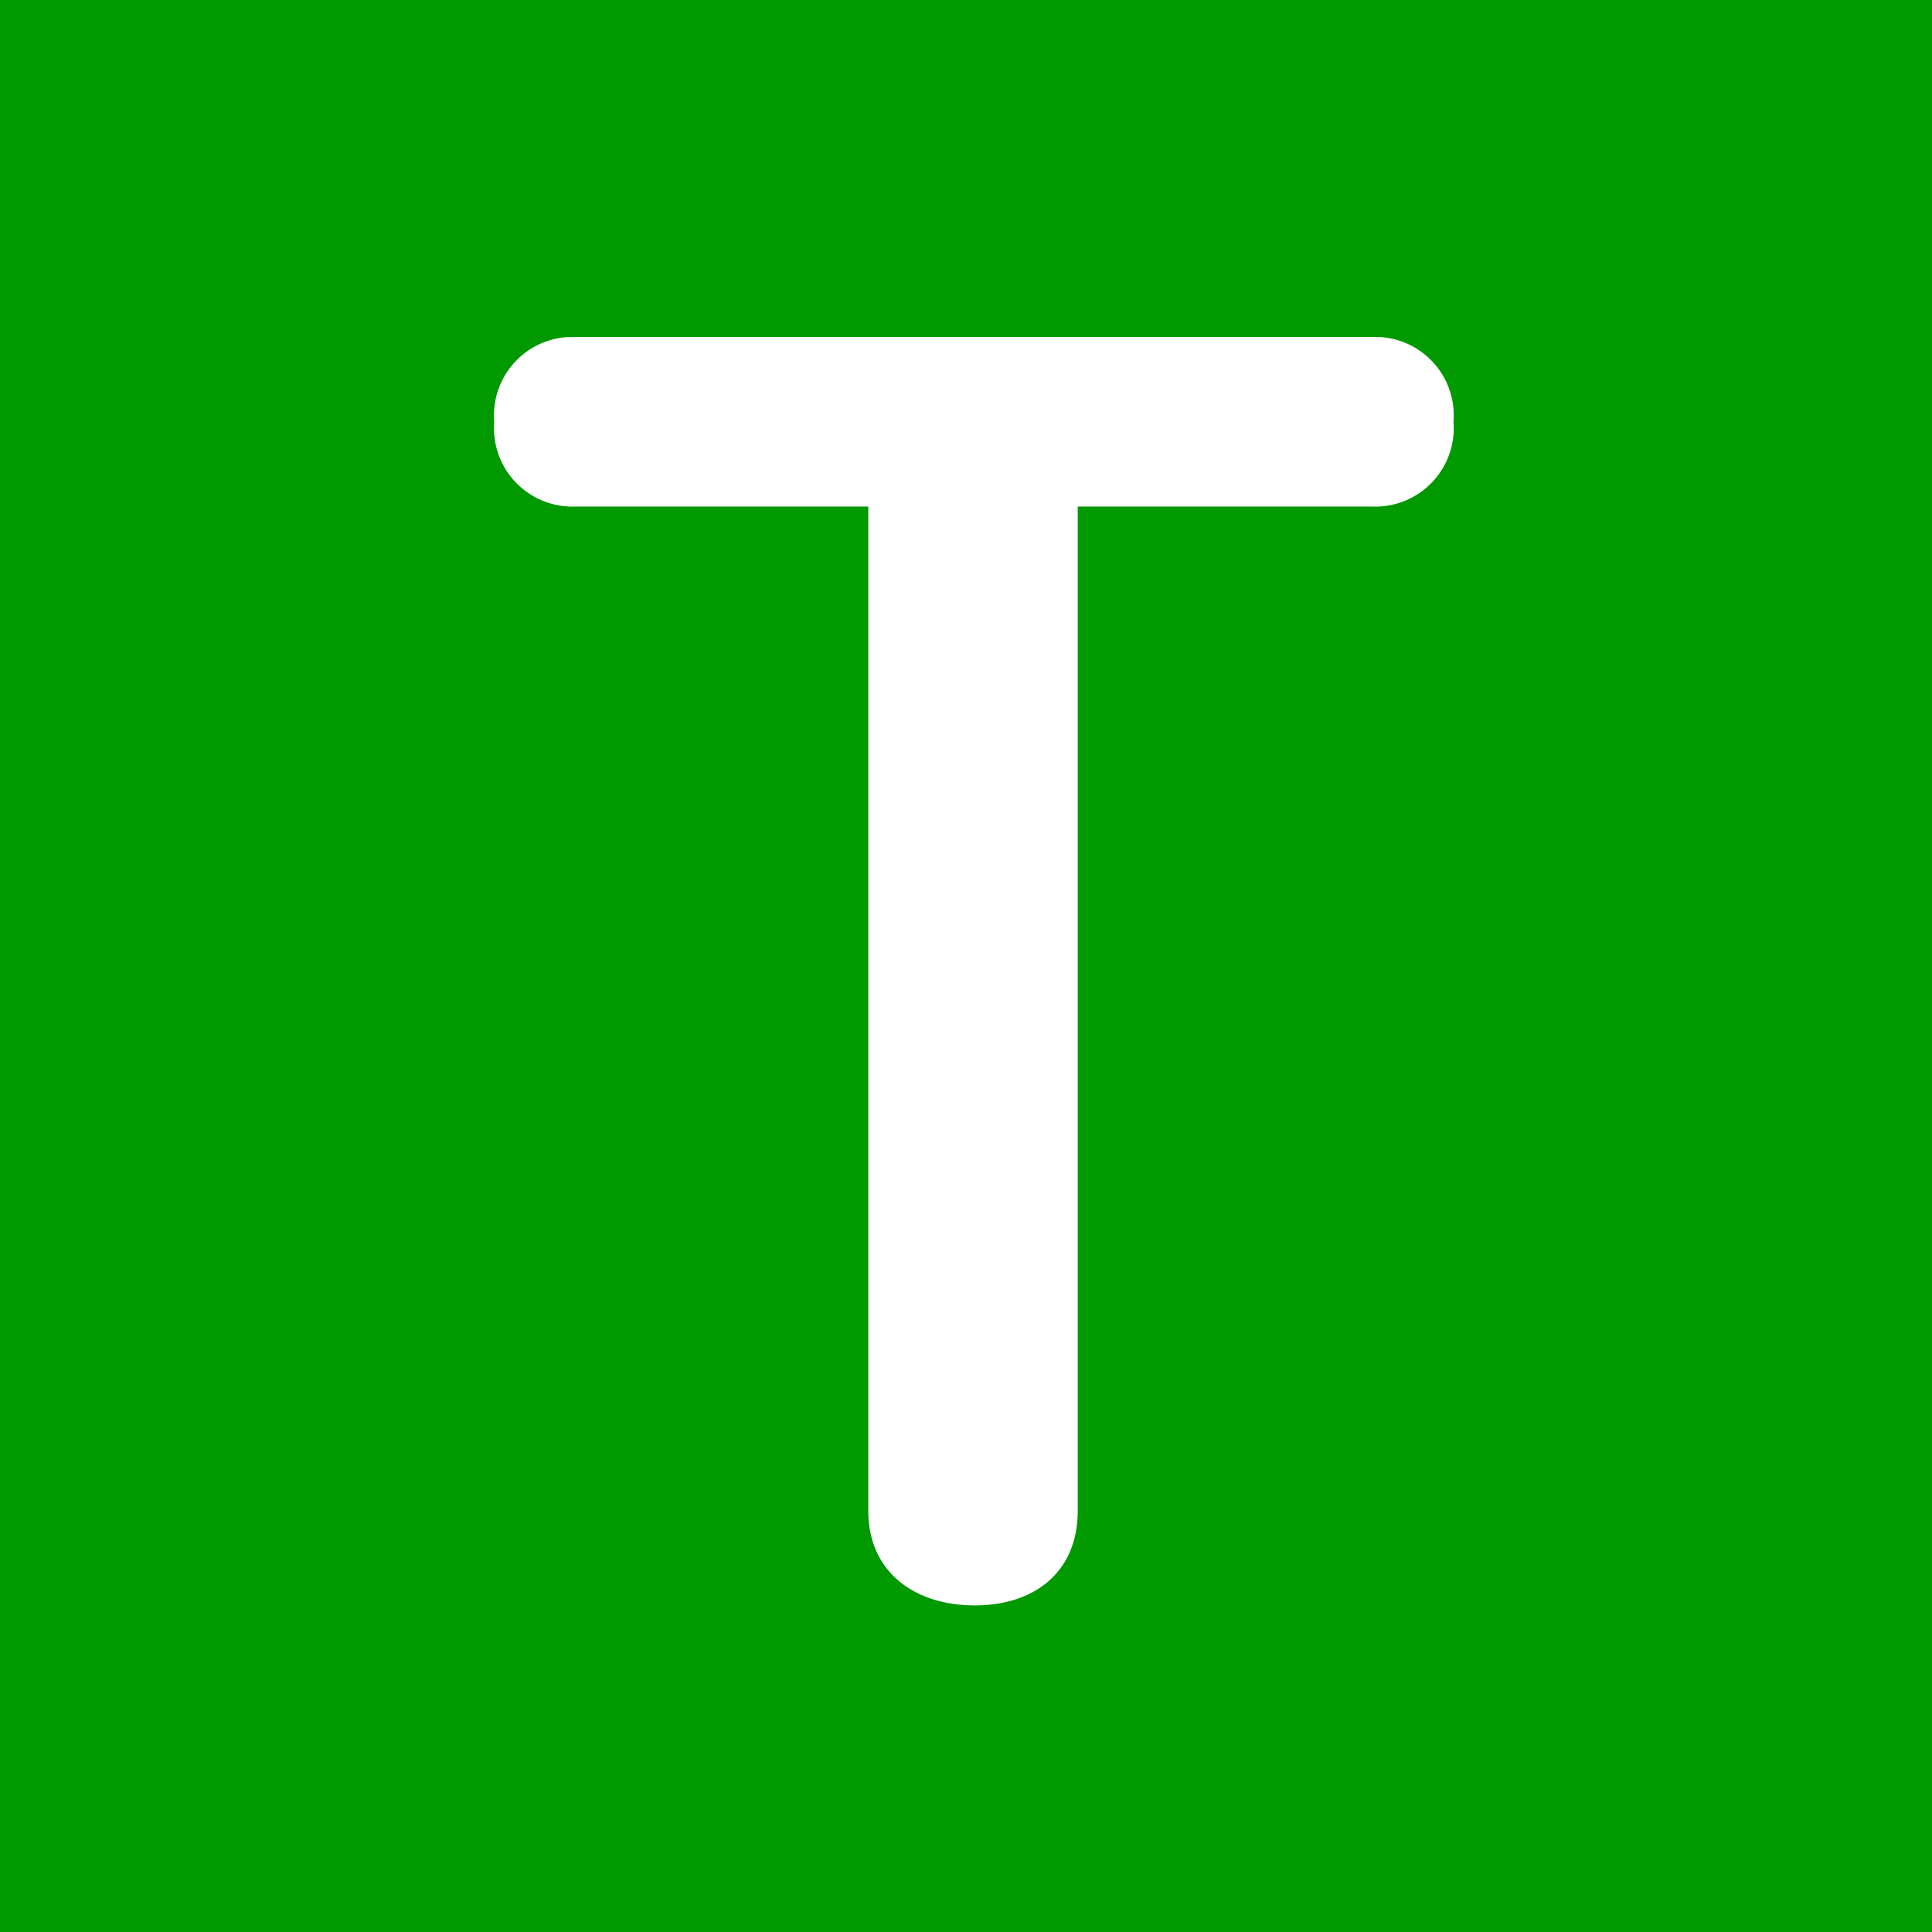 <svg xmlns="http://www.w3.org/2000/svg" width="86" height="86" viewBox="0 0 86 86">
  <g id="グループ_3" data-name="グループ 3" transform="translate(-82 -336)">
    <rect id="長方形_156" data-name="長方形 156" width="86" height="86" transform="translate(82 336)" fill="#090"/>
    <path id="パス_5" data-name="パス 5" d="M27.824-48.914h13.1a3.493,3.493,0,0,0,3.626-3.774,3.493,3.493,0,0,0-3.626-3.774H5.476A3.493,3.493,0,0,0,1.85-52.688a3.493,3.493,0,0,0,3.626,3.774H18.5v44.7C18.5-1.48,20.572,0,23.236,0s4.588-1.48,4.588-4.218Z" transform="translate(102.15 407.462)" fill="#fff"/>
  </g>
</svg>
